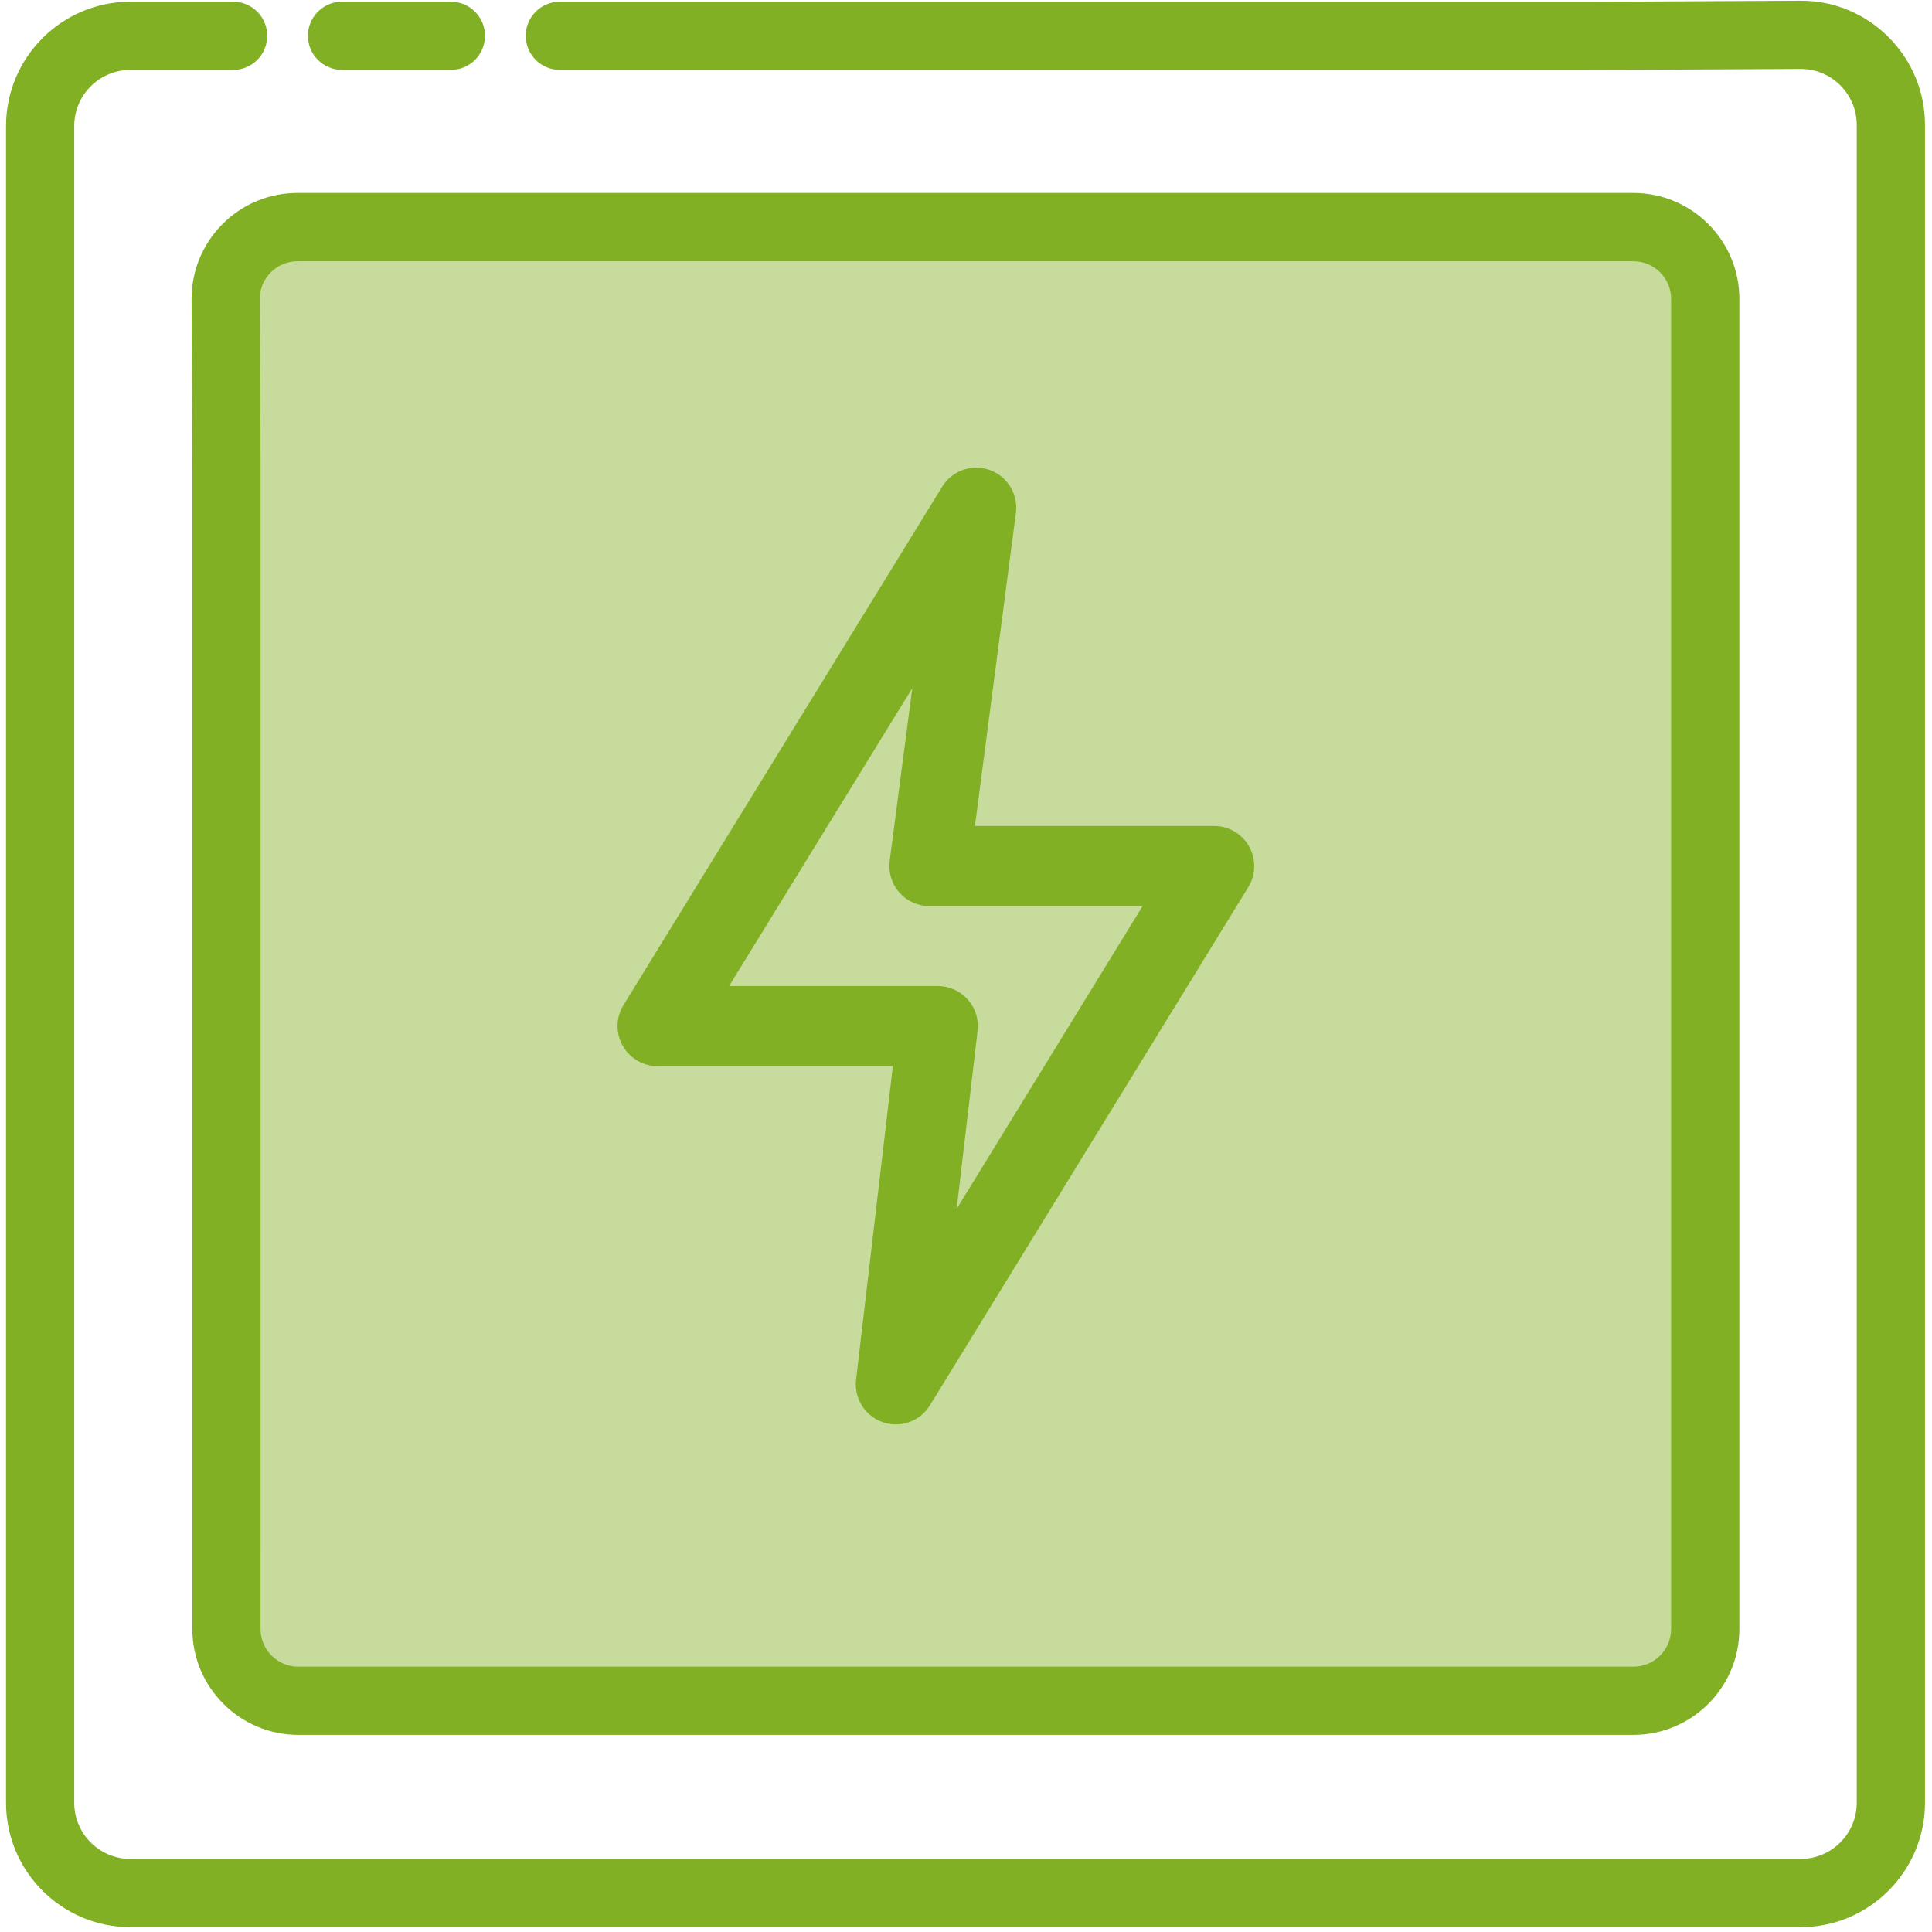 <?xml version="1.0" encoding="utf-8"?>
<!-- Generator: Adobe Illustrator 23.0.1, SVG Export Plug-In . SVG Version: 6.00 Build 0)  -->
<svg version="1.1" id="Layer_1" xmlns="http://www.w3.org/2000/svg" xmlns:xlink="http://www.w3.org/1999/xlink" x="0px" y="0px"
	 viewBox="0 0 400 400" style="enable-background:new 0 0 400 400;" xml:space="preserve">
<style type="text/css">
	.st0{fill:#C6DB9C;}
	.st1{fill:#82B025;}
</style>
<g>
	<g>
		<g>
			<path class="st0" d="M46.88,320.31v16.95c0,8.22,6.66,14.88,14.88,14.88h276.43c8.22,0,14.88-6.66,14.88-14.88V61.9
				c0-8.22-6.66-14.88-14.88-14.88H61.6c-8.25,0-14.92,6.71-14.88,14.95l0.05,9.62c0.06,11.57,0.11,30.51,0.11,42.08v207.38"/>
		</g>
	</g>
	<g>
		<path class="st1" d="M372.8,399H26.99c-14.19,0-25.74-11.55-25.74-25.74V26.09c0-14.2,11.55-25.74,25.74-25.74h21.28
			c3.9,0,7.06,3.16,7.06,7.06s-3.16,7.06-7.06,7.06H26.99c-6.41,0-11.62,5.21-11.62,11.62v347.16c0,6.41,5.21,11.62,11.62,11.62
			H372.8c6.41,0,11.62-5.21,11.62-11.62V25.89c0-3.12-1.22-6.04-3.42-8.24c-2.19-2.18-5.1-3.38-8.19-3.38c-0.02,0-0.04,0-0.06,0
			l-33.17,0.17c-2.95,0.01-7.77,0.03-10.71,0.03H115.9c-3.9,0-7.06-3.16-7.06-7.06s3.16-7.06,7.06-7.06h212.96
			c2.93,0,7.71-0.01,10.64-0.03l33.17-0.17c6.91-0.07,13.4,2.63,18.29,7.49c4.89,4.87,7.59,11.35,7.59,18.25v347.36
			C398.54,387.45,387,399,372.8,399z"/>
		<path class="st1" d="M93.35,14.47H70.81c-3.9,0-7.06-3.16-7.06-7.06s3.16-7.06,7.06-7.06h22.54c3.9,0,7.06,3.16,7.06,7.06
			S97.25,14.47,93.35,14.47z"/>
	</g>
	<g>
		<path class="st1" d="M338.19,359.19H61.76c-12.1,0-21.94-9.84-21.94-21.94V97.98c0-2.93-0.01-7.71-0.03-10.64l-0.13-25.33
			c-0.03-5.88,2.24-11.42,6.38-15.59c4.15-4.17,9.67-6.47,15.55-6.47h276.59c12.1,0,21.94,9.84,21.94,21.94v275.36
			C360.13,349.35,350.28,359.19,338.19,359.19z M53.94,320.31v16.95c0,4.31,3.51,7.81,7.81,7.81h276.43c4.31,0,7.81-3.51,7.81-7.81
			V61.9c0-4.31-3.51-7.81-7.81-7.81H61.6c-2.09,0-4.06,0.82-5.54,2.3c-1.48,1.48-2.29,3.46-2.27,5.55l0.13,25.33
			c0.02,2.95,0.03,7.77,0.03,10.71V320.31z"/>
	</g>
</g>
<path class="st1" d="M258.62,175.26c-1.46-2.62-4.23-4.24-7.23-4.25h-49.54l8.48-64.82c0.6-4.54-2.6-8.7-7.13-9.29
	c-3.24-0.43-6.43,1.09-8.14,3.88L129.08,208.1c-2.4,3.9-1.18,9,2.72,11.4c1.3,0.8,2.81,1.23,4.34,1.23h48.72l-7.62,64.93
	c-0.53,4.54,2.72,8.66,7.26,9.19c3.2,0.38,6.34-1.14,8.03-3.89l65.93-107.31C260.02,181.08,260.08,177.88,258.62,175.26
	L258.62,175.26z M198.07,250.27l4.33-36.86c0.54-4.54-2.71-8.66-7.26-9.2c-0.32-0.04-0.65-0.06-0.97-0.06h-43.22l37.93-61.68
	l-4.68,35.76c-0.59,4.54,2.6,8.7,7.14,9.29c0.36,0.05,0.72,0.07,1.07,0.07h44.16L198.07,250.27z"/>
</svg>
